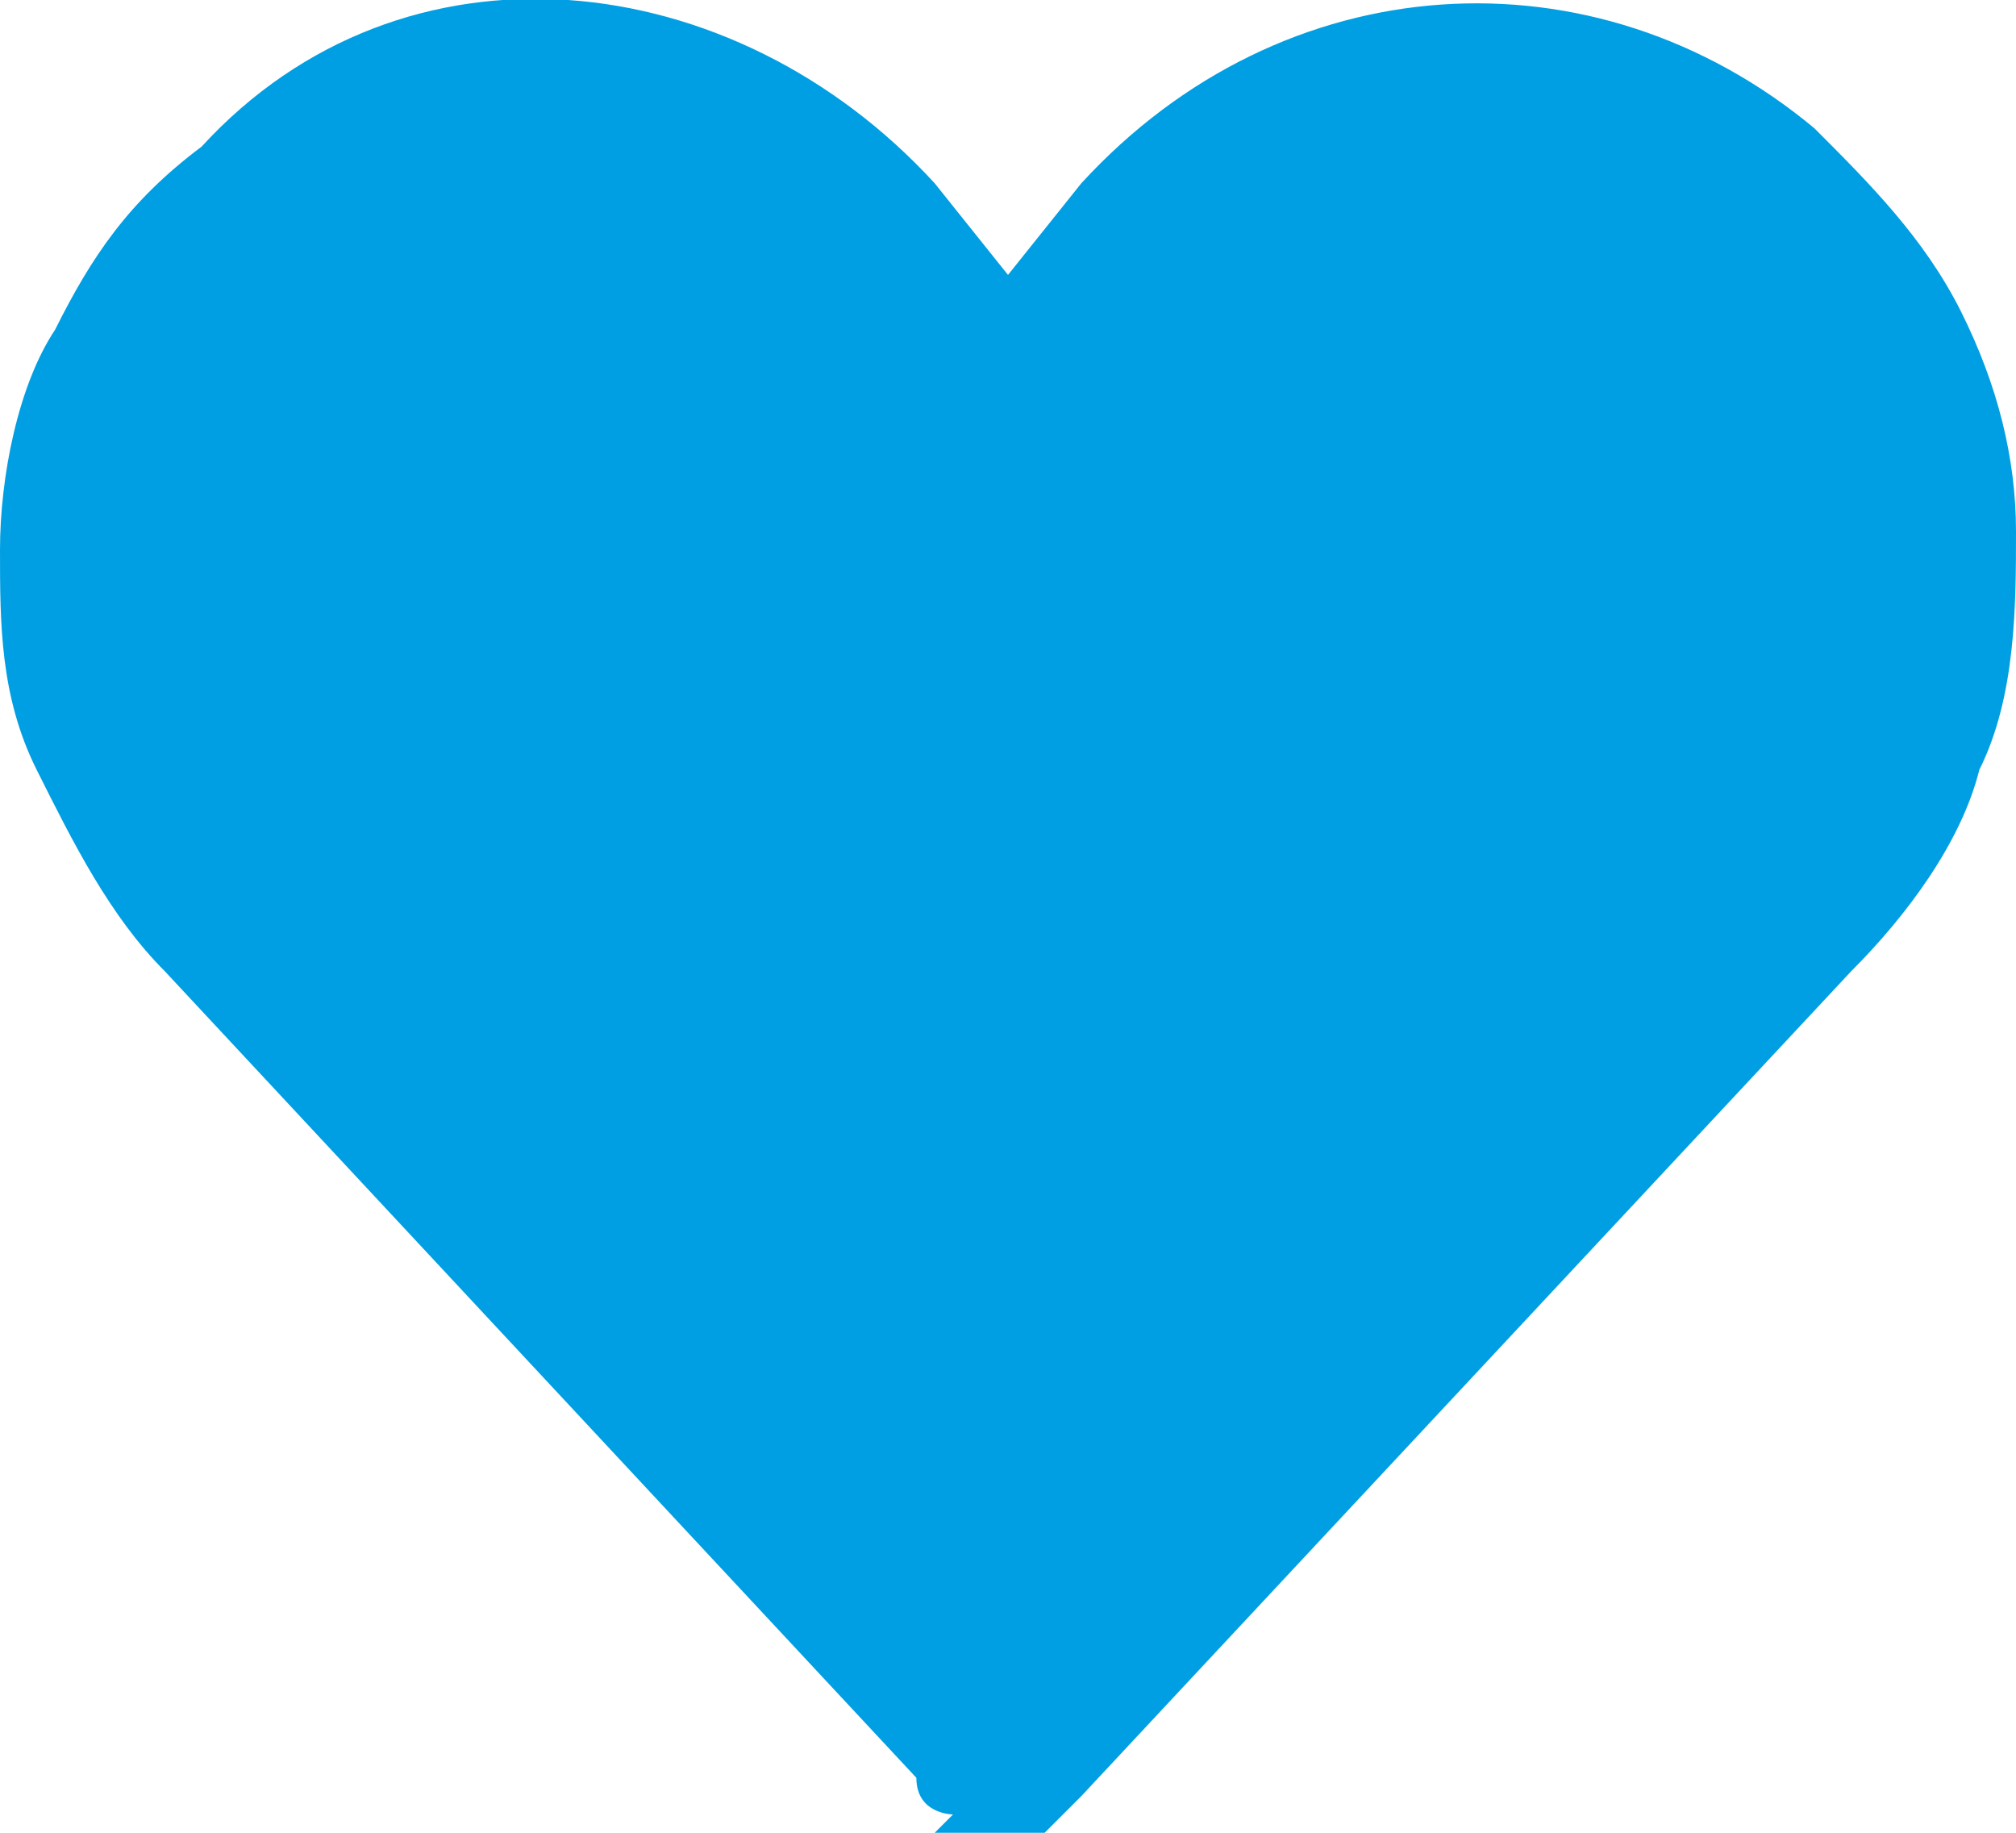 <svg viewBox="0 0 11 10" version="1.1" xmlns="http://www.w3.org/2000/svg" id="Ebene_1">
  
  <defs>
    <style>
      .st0 {
        fill: #009fe3;
      }
    </style>
  </defs>
  <path d="M5.2,9.9c0,0-.2,0-.2-.2L.9,5.3c-.3-.3-.5-.7-.7-1.1C0,3.8,0,3.4,0,3c0-.4.1-.9.3-1.2.2-.4.4-.7.8-1C2.2-.4,4-.2,5.1,1l.4.5.4-.5c1.1-1.2,2.8-1.3,4-.3.3.3.6.6.8,1,.2.4.3.8.3,1.2,0,.4,0,.9-.2,1.3-.1.4-.4.8-.7,1.1l-4.2,4.5c0,0-.1.1-.2.2,0,0-.2,0-.3,0s-.2,0-.3,0Z" class="st0"></path>
</svg>